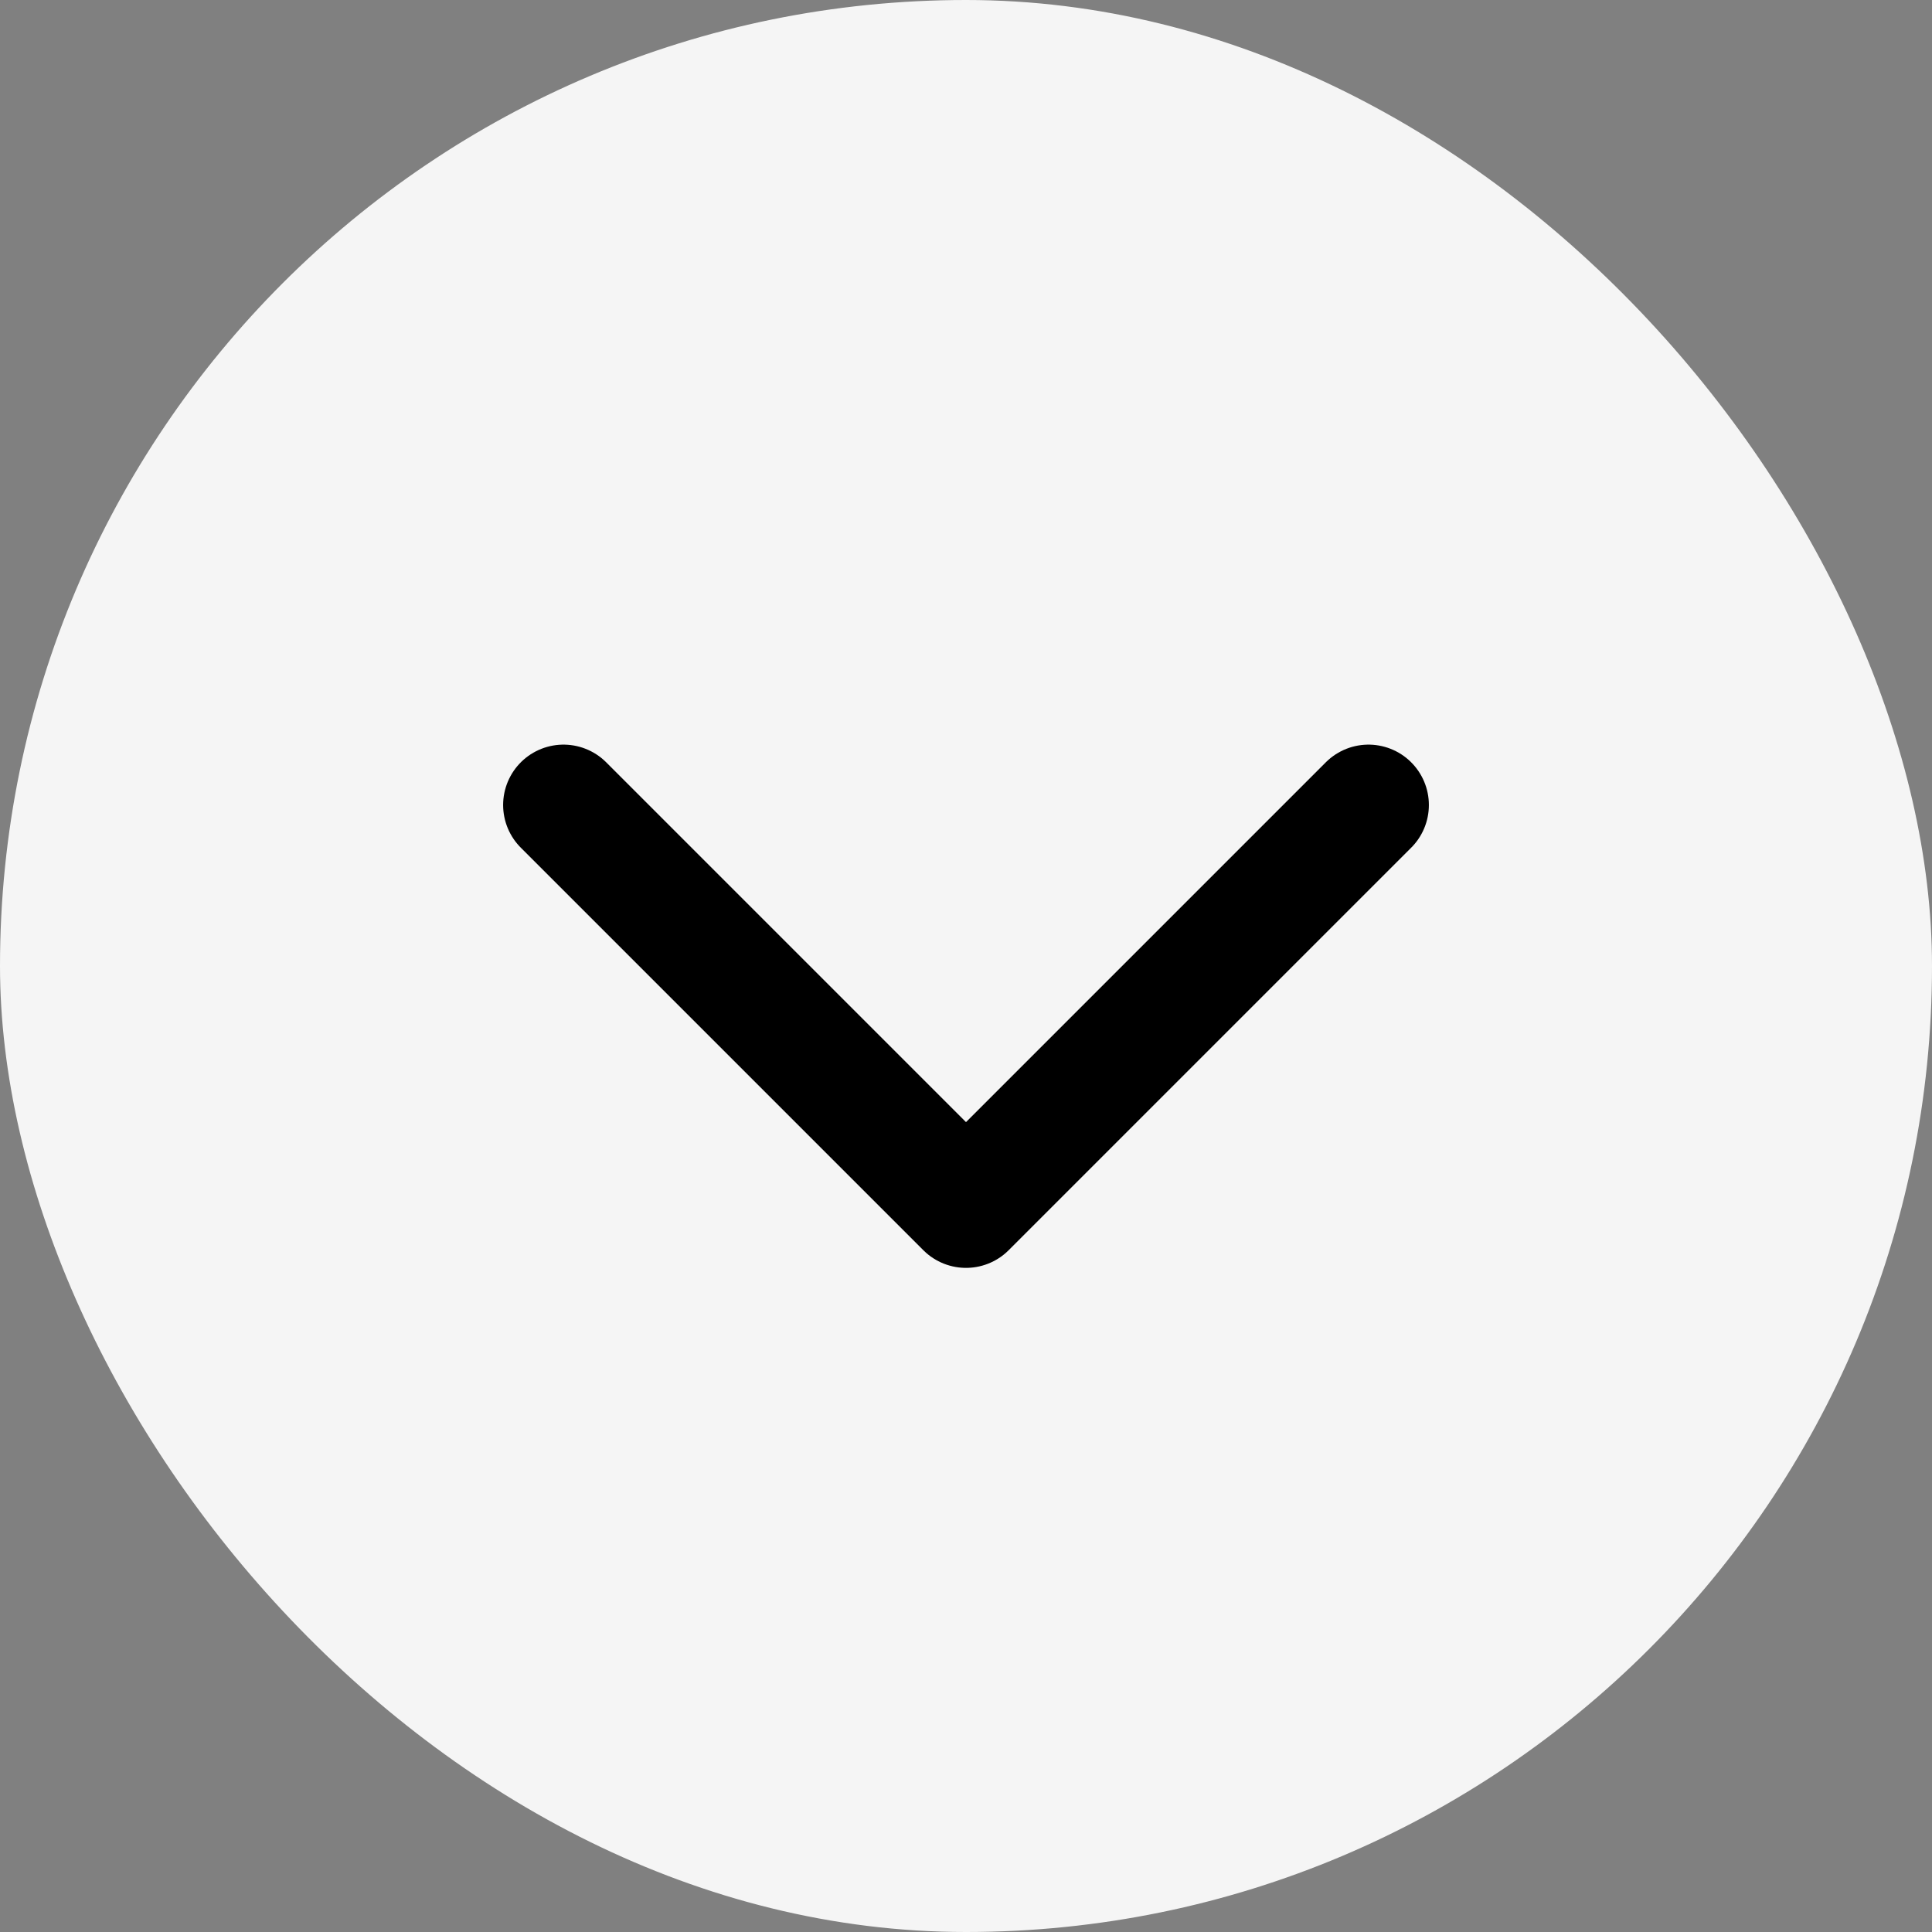 <svg width="24" height="24" viewBox="0 0 24 24" fill="none" xmlns="http://www.w3.org/2000/svg">
<rect x="0" y="0" width="24" height="24" fill="#808080" stroke="none"/>
<rect width="24" height="24" rx="12" fill="#F5F5F5"/>
<g clip-path="url(#clip0_4738_36822)">
<path d="M17 10L12 15L7 10" stroke="black" stroke-width="1.5" stroke-linecap="round" stroke-linejoin="round"/>
</g>
<defs>
<clipPath id="clip0_4738_36822">
<rect width="16" height="16" fill="white" transform="translate(4 4)"/>
</clipPath>
</defs>
</svg>
